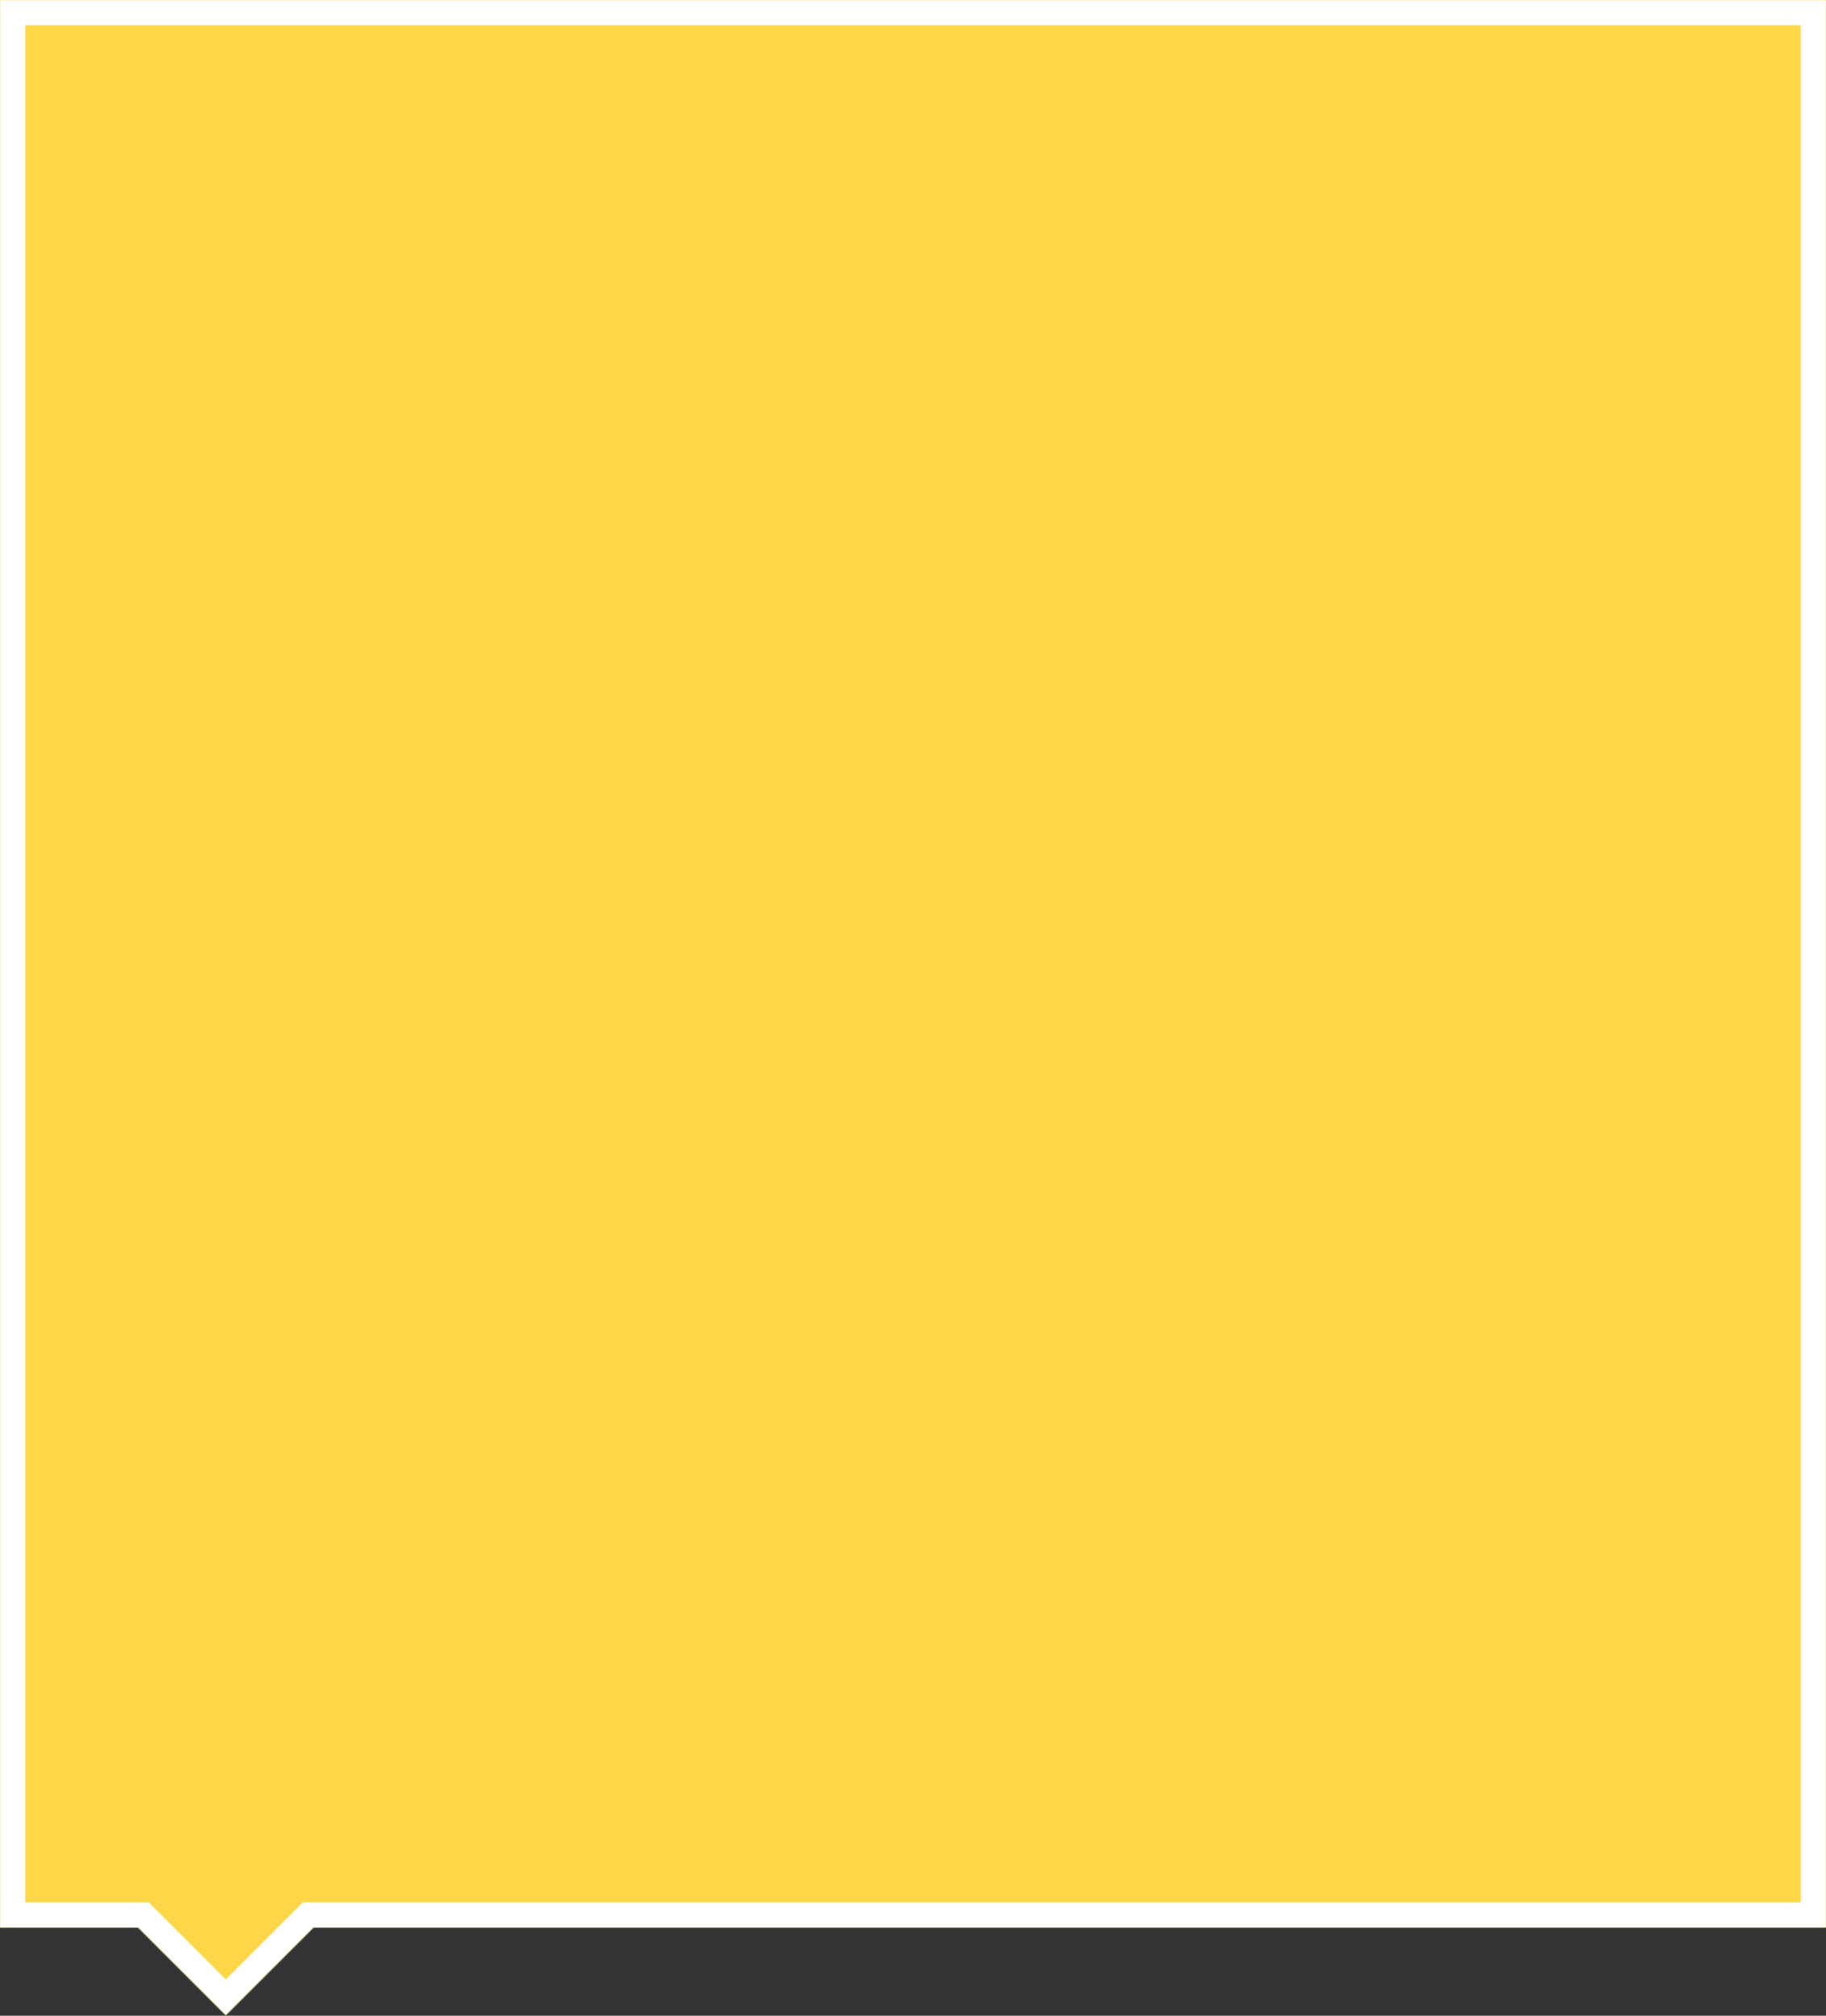 <?xml version="1.0" encoding="UTF-8"?> <svg xmlns="http://www.w3.org/2000/svg" width="1160" height="1280" viewBox="0 0 1160 1280" fill="none"><rect x="0" y="0" width="1160" height="1280" fill="#333333" stroke="none"/> <mask id="path-1-inside-1" fill="white"> <path fill-rule="evenodd" clip-rule="evenodd" d="M1160 0H0V1224H87.821L143.424 1279.6L199.028 1224H1160V0Z"></path> </mask> <path fill-rule="evenodd" clip-rule="evenodd" d="M1160 0H0V1224H87.821L143.424 1279.6L199.028 1224H1160V0Z" fill="#FFD749"></path> <path d="M0 0V-16H-16V0H0ZM1160 0H1176V-16H1160V0ZM0 1224H-16V1240H0V1224ZM87.821 1224L99.134 1212.69L94.448 1208H87.821V1224ZM143.424 1279.6L132.111 1290.91L143.424 1302.23L154.738 1290.91L143.424 1279.6ZM199.028 1224V1208H192.401L187.715 1212.69L199.028 1224ZM1160 1224V1240H1176V1224H1160ZM0 16H1160V-16H0V16ZM16 1224V0H-16V1224H16ZM87.821 1208H0V1240H87.821V1208ZM154.738 1268.28L99.134 1212.69L76.507 1235.31L132.111 1290.91L154.738 1268.28ZM187.715 1212.69L132.111 1268.28L154.738 1290.91L210.341 1235.31L187.715 1212.69ZM1160 1208H199.028V1240H1160V1208ZM1144 0V1224H1176V0H1144Z" fill="white" mask="url(#path-1-inside-1)"></path> </svg> 